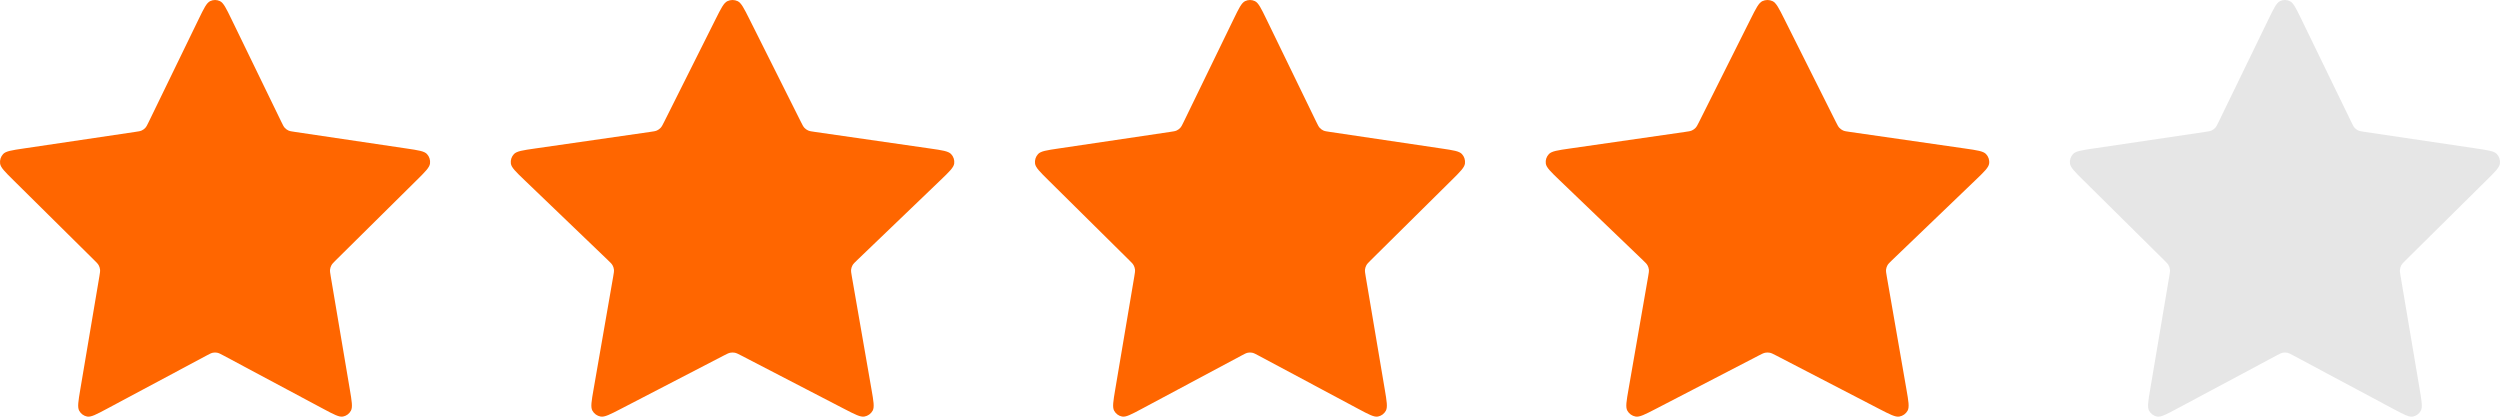<svg width="186" height="31" viewBox="0 0 186 31" fill="none" xmlns="http://www.w3.org/2000/svg">
<path d="M14.782 1.421C15.174 0.615 15.369 0.213 15.635 0.084C15.866 -0.028 16.134 -0.028 16.365 0.084C16.631 0.213 16.826 0.615 17.218 1.421L20.93 9.062C21.045 9.299 21.103 9.418 21.187 9.511C21.262 9.592 21.352 9.659 21.451 9.706C21.564 9.759 21.693 9.778 21.951 9.816L30.254 11.049C31.128 11.179 31.565 11.244 31.767 11.461C31.943 11.65 32.026 11.909 31.993 12.167C31.954 12.463 31.638 12.777 31.005 13.403L24.999 19.347C24.812 19.532 24.718 19.625 24.658 19.735C24.604 19.833 24.57 19.94 24.557 20.051C24.542 20.176 24.564 20.307 24.608 20.569L26.025 28.964C26.175 29.85 26.249 30.292 26.109 30.555C25.987 30.784 25.77 30.944 25.518 30.991C25.229 31.046 24.837 30.837 24.055 30.419L16.632 26.452C16.401 26.329 16.285 26.267 16.163 26.243C16.055 26.221 15.944 26.221 15.837 26.243C15.715 26.267 15.599 26.329 15.368 26.452L7.945 30.419C7.163 30.837 6.772 31.046 6.482 30.991C6.231 30.944 6.013 30.784 5.891 30.555C5.751 30.292 5.825 29.85 5.975 28.964L7.392 20.569C7.436 20.307 7.458 20.176 7.443 20.051C7.43 19.94 7.396 19.833 7.342 19.735C7.282 19.625 7.188 19.532 7.001 19.347L0.995 13.403C0.362 12.777 0.046 12.463 0.007 12.167C-0.026 11.909 0.057 11.65 0.233 11.461C0.435 11.244 0.872 11.179 1.746 11.049L10.049 9.816C10.307 9.778 10.437 9.759 10.549 9.706C10.649 9.659 10.738 9.592 10.813 9.511C10.897 9.418 10.955 9.299 11.07 9.062L14.782 1.421Z" fill="#FF6600"/>
<path d="M53.244 1.421C53.648 0.615 53.849 0.213 54.123 0.084C54.362 -0.028 54.638 -0.028 54.877 0.084C55.151 0.213 55.352 0.615 55.756 1.421L59.584 9.062C59.703 9.299 59.762 9.418 59.849 9.511C59.926 9.592 60.019 9.659 60.121 9.706C60.237 9.759 60.37 9.778 60.637 9.816L69.199 11.049C70.101 11.179 70.552 11.244 70.76 11.461C70.942 11.65 71.027 11.909 70.993 12.167C70.953 12.463 70.626 12.777 69.974 13.403L63.78 19.347C63.587 19.532 63.491 19.625 63.428 19.735C63.373 19.833 63.338 19.94 63.324 20.051C63.309 20.176 63.331 20.307 63.377 20.569L64.838 28.964C64.993 29.85 65.07 30.292 64.925 30.555C64.799 30.784 64.575 30.944 64.315 30.991C64.017 31.046 63.613 30.837 62.806 30.419L55.152 26.452C54.913 26.329 54.794 26.267 54.668 26.243C54.557 26.221 54.443 26.221 54.332 26.243C54.206 26.267 54.087 26.329 53.848 26.452L46.194 30.419C45.387 30.837 44.983 31.046 44.685 30.991C44.425 30.944 44.201 30.784 44.075 30.555C43.93 30.292 44.007 29.85 44.162 28.964L45.623 20.569C45.669 20.307 45.691 20.176 45.676 20.051C45.662 19.94 45.627 19.833 45.572 19.735C45.509 19.625 45.413 19.532 45.22 19.347L39.026 13.403C38.374 12.777 38.047 12.463 38.008 12.167C37.973 11.909 38.058 11.65 38.24 11.461C38.449 11.244 38.899 11.179 39.801 11.049L48.363 9.816C48.63 9.778 48.763 9.759 48.879 9.706C48.981 9.659 49.074 9.592 49.151 9.511C49.238 9.418 49.297 9.299 49.416 9.062L53.244 1.421Z" fill="#FF6600"/>
<path d="M91.782 1.421C92.174 0.615 92.369 0.213 92.635 0.084C92.866 -0.028 93.134 -0.028 93.365 0.084C93.631 0.213 93.826 0.615 94.218 1.421L97.93 9.062C98.045 9.299 98.103 9.418 98.187 9.511C98.262 9.592 98.352 9.659 98.451 9.706C98.564 9.759 98.693 9.778 98.951 9.816L107.254 11.049C108.128 11.179 108.565 11.244 108.767 11.461C108.943 11.65 109.026 11.909 108.993 12.167C108.954 12.463 108.638 12.777 108.005 13.403L101.999 19.347C101.812 19.532 101.718 19.625 101.658 19.735C101.604 19.833 101.57 19.94 101.557 20.051C101.542 20.176 101.564 20.307 101.608 20.569L103.025 28.964C103.175 29.85 103.249 30.292 103.109 30.555C102.987 30.784 102.77 30.944 102.518 30.991C102.228 31.046 101.837 30.837 101.055 30.419L93.632 26.452C93.401 26.329 93.285 26.267 93.163 26.243C93.055 26.221 92.945 26.221 92.837 26.243C92.715 26.267 92.599 26.329 92.368 26.452L84.945 30.419C84.163 30.837 83.772 31.046 83.482 30.991C83.231 30.944 83.013 30.784 82.891 30.555C82.751 30.292 82.825 29.85 82.975 28.964L84.392 20.569C84.436 20.307 84.458 20.176 84.443 20.051C84.43 19.94 84.396 19.833 84.342 19.735C84.282 19.625 84.188 19.532 84.001 19.347L77.995 13.403C77.362 12.777 77.046 12.463 77.007 12.167C76.974 11.909 77.057 11.65 77.233 11.461C77.435 11.244 77.872 11.179 78.746 11.049L87.049 9.816C87.307 9.778 87.436 9.759 87.549 9.706C87.648 9.659 87.738 9.592 87.813 9.511C87.897 9.418 87.955 9.299 88.07 9.062L91.782 1.421Z" fill="#FF6600"/>
<path d="M130.244 1.421C130.648 0.615 130.849 0.213 131.123 0.084C131.362 -0.028 131.638 -0.028 131.877 0.084C132.151 0.213 132.352 0.615 132.756 1.421L136.584 9.062C136.703 9.299 136.762 9.418 136.849 9.511C136.926 9.592 137.019 9.659 137.121 9.706C137.237 9.759 137.371 9.778 137.637 9.816L146.199 11.049C147.101 11.179 147.551 11.244 147.76 11.461C147.942 11.65 148.027 11.909 147.992 12.167C147.953 12.463 147.626 12.777 146.974 13.403L140.78 19.347C140.587 19.532 140.491 19.625 140.428 19.735C140.373 19.833 140.338 19.94 140.324 20.051C140.309 20.176 140.332 20.307 140.377 20.569L141.838 28.964C141.993 29.85 142.07 30.292 141.925 30.555C141.799 30.784 141.575 30.944 141.315 30.991C141.017 31.046 140.613 30.837 139.806 30.419L132.152 26.452C131.913 26.329 131.794 26.267 131.668 26.243C131.557 26.221 131.443 26.221 131.332 26.243C131.206 26.267 131.087 26.329 130.848 26.452L123.194 30.419C122.387 30.837 121.983 31.046 121.685 30.991C121.425 30.944 121.201 30.784 121.075 30.555C120.93 30.292 121.007 29.85 121.162 28.964L122.623 20.569C122.668 20.307 122.691 20.176 122.676 20.051C122.662 19.94 122.627 19.833 122.572 19.735C122.509 19.625 122.413 19.532 122.22 19.347L116.026 13.403C115.374 12.777 115.047 12.463 115.008 12.167C114.973 11.909 115.058 11.65 115.24 11.461C115.449 11.244 115.899 11.179 116.801 11.049L125.363 9.816C125.629 9.778 125.763 9.759 125.879 9.706C125.981 9.659 126.074 9.592 126.151 9.511C126.238 9.418 126.297 9.299 126.416 9.062L130.244 1.421Z" fill="#FF6600"/>
<path opacity="0.2" d="M168.782 1.421C169.174 0.615 169.369 0.213 169.635 0.084C169.866 -0.028 170.134 -0.028 170.365 0.084C170.631 0.213 170.826 0.615 171.218 1.421L174.93 9.062C175.045 9.299 175.103 9.418 175.187 9.511C175.262 9.592 175.352 9.659 175.451 9.706C175.564 9.759 175.693 9.778 175.951 9.816L184.254 11.049C185.128 11.179 185.565 11.244 185.767 11.461C185.943 11.65 186.026 11.909 185.993 12.167C185.954 12.463 185.638 12.777 185.005 13.403L178.999 19.347C178.812 19.532 178.718 19.625 178.658 19.735C178.604 19.833 178.57 19.94 178.557 20.051C178.542 20.176 178.564 20.307 178.608 20.569L180.025 28.964C180.175 29.85 180.249 30.292 180.109 30.555C179.987 30.784 179.77 30.944 179.518 30.991C179.228 31.046 178.837 30.837 178.055 30.419L170.632 26.452C170.401 26.329 170.285 26.267 170.163 26.243C170.055 26.221 169.945 26.221 169.837 26.243C169.715 26.267 169.599 26.329 169.368 26.452L161.945 30.419C161.163 30.837 160.772 31.046 160.482 30.991C160.23 30.944 160.013 30.784 159.891 30.555C159.751 30.292 159.825 29.85 159.975 28.964L161.392 20.569C161.436 20.307 161.458 20.176 161.443 20.051C161.43 19.94 161.396 19.833 161.342 19.735C161.282 19.625 161.188 19.532 161.001 19.347L154.995 13.403C154.362 12.777 154.046 12.463 154.007 12.167C153.974 11.909 154.057 11.65 154.233 11.461C154.435 11.244 154.872 11.179 155.746 11.049L164.049 9.816C164.307 9.778 164.436 9.759 164.549 9.706C164.648 9.659 164.738 9.592 164.813 9.511C164.897 9.418 164.955 9.299 165.07 9.062L168.782 1.421Z" fill="#828282"/>
</svg>
